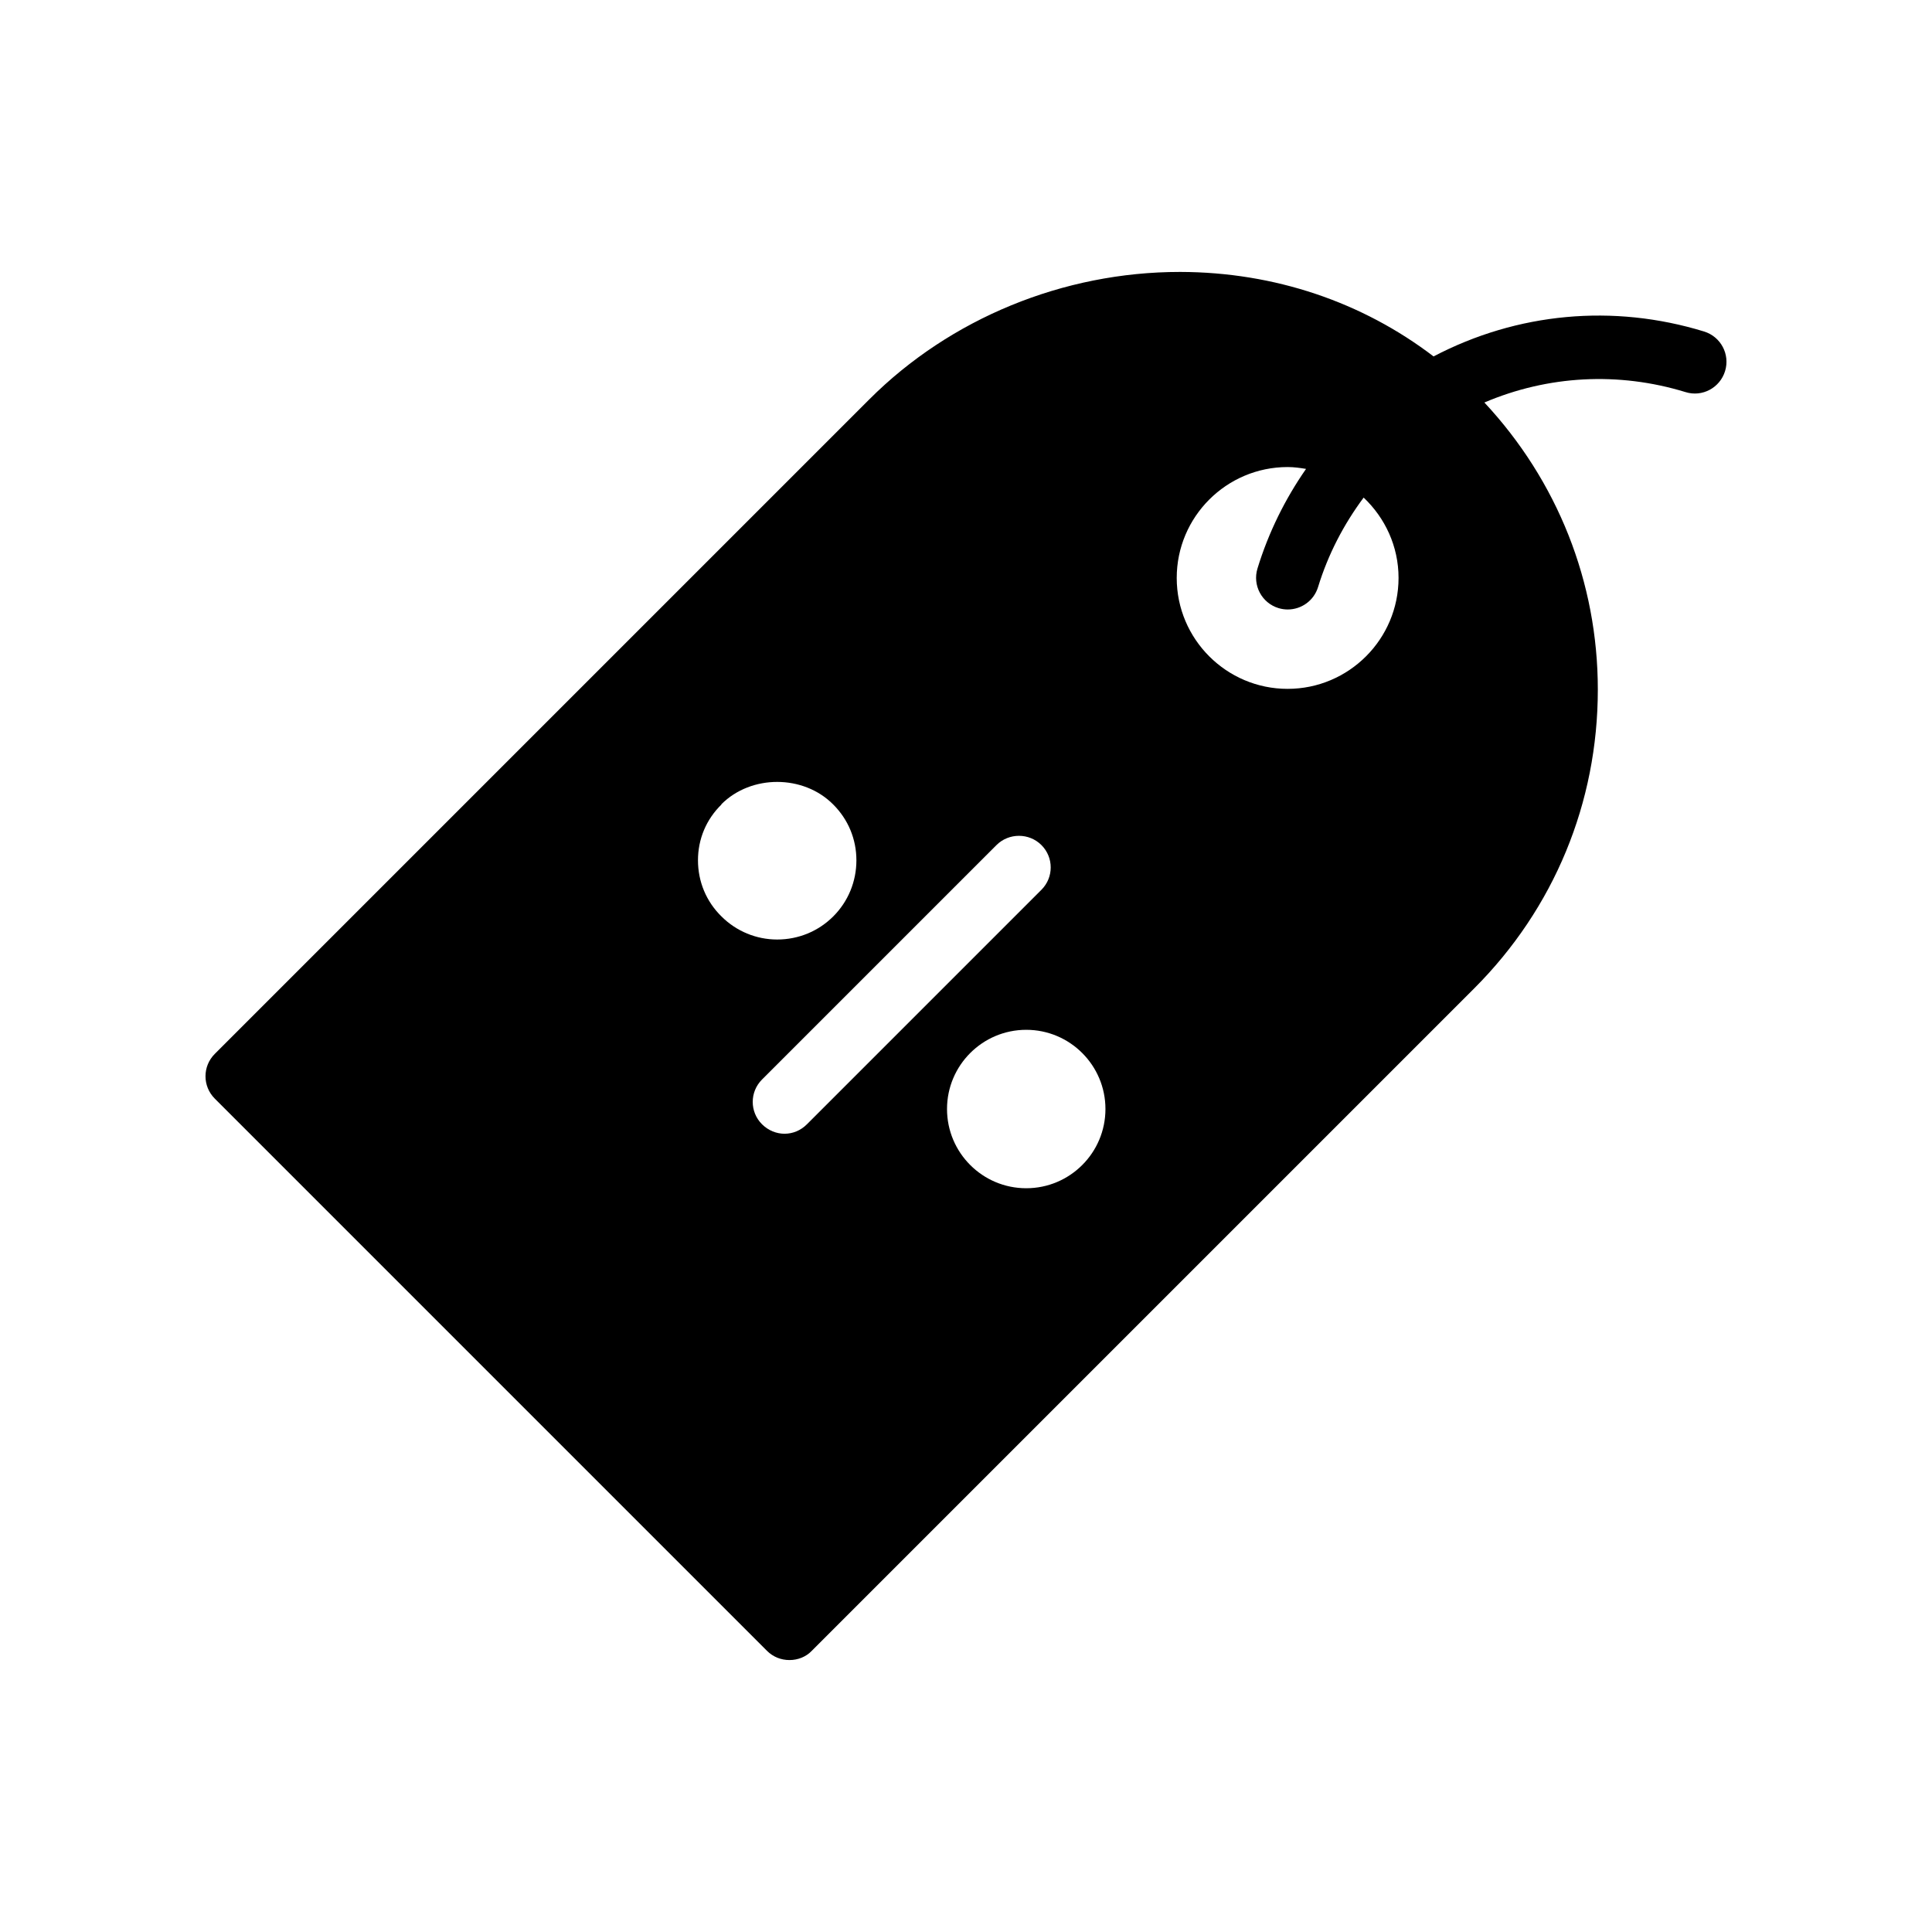<?xml version="1.0" encoding="UTF-8"?>
<!-- Uploaded to: ICON Repo, www.iconrepo.com, Generator: ICON Repo Mixer Tools -->
<svg fill="#000000" width="800px" height="800px" version="1.1" viewBox="144 144 512 512" xmlns="http://www.w3.org/2000/svg">
 <path d="m595.59 231.85c-24.051-7.379-49.484-5.019-71.68 6.606-18.875-14.406-42.121-22.324-67.059-22.391h-0.168c-30.898 0-60.879 12.344-82.289 33.754l-173.48 173.48c-3.273 3.273-3.273 8.562 0 11.84l146.36 146.36c1.594 1.594 3.695 2.434 5.961 2.434 2.184 0 4.367-0.84 5.879-2.434l175.58-175.58c21.16-21.16 32.746-49.207 32.746-79.184 0-28.465-10.707-55.312-30.062-76.066 16.828-7.172 35.508-8.211 53.297-2.762 4.441 1.395 9.129-1.133 10.488-5.566 1.363-4.438-1.129-9.125-5.566-10.488zm-266.62 140.14c0-5.625 2.184-10.832 6.215-14.777v-0.086c7.891-7.894 21.746-7.894 29.641 0.086 3.945 3.945 6.129 9.152 6.129 14.777s-2.184 10.918-6.129 14.863c-3.945 3.945-9.234 6.129-14.863 6.129-5.543 0-10.832-2.184-14.777-6.129-4.031-3.949-6.215-9.238-6.215-14.863zm28.887 69.945c-1.68 1.68-3.777 2.519-5.961 2.519-2.098 0-4.281-0.84-5.961-2.519-3.273-3.273-3.273-8.566 0-11.84l62.137-62.137c3.273-3.273 8.648-3.273 11.922 0 3.273 3.273 3.273 8.566 0 11.84zm58.105 16.961c-11.586 0-20.992-9.406-20.992-20.992 0-11.586 9.406-20.992 20.992-20.992 11.586 0 20.992 9.406 20.992 20.992 0 11.586-9.402 20.992-20.992 20.992zm69.273-132.34c-16.207 0-29.391-13.184-29.391-29.391s13.184-29.391 29.391-29.391c1.668 0 3.281 0.223 4.879 0.492-5.559 7.992-9.945 16.844-12.871 26.398-1.355 4.438 1.137 9.125 5.566 10.488 0.82 0.254 1.648 0.367 2.465 0.367 3.59 0 6.918-2.32 8.023-5.938 2.66-8.676 6.805-16.625 12.082-23.715 5.664 5.359 9.25 12.895 9.25 21.293-0.004 16.215-13.188 29.395-29.395 29.395z"/>
</svg>